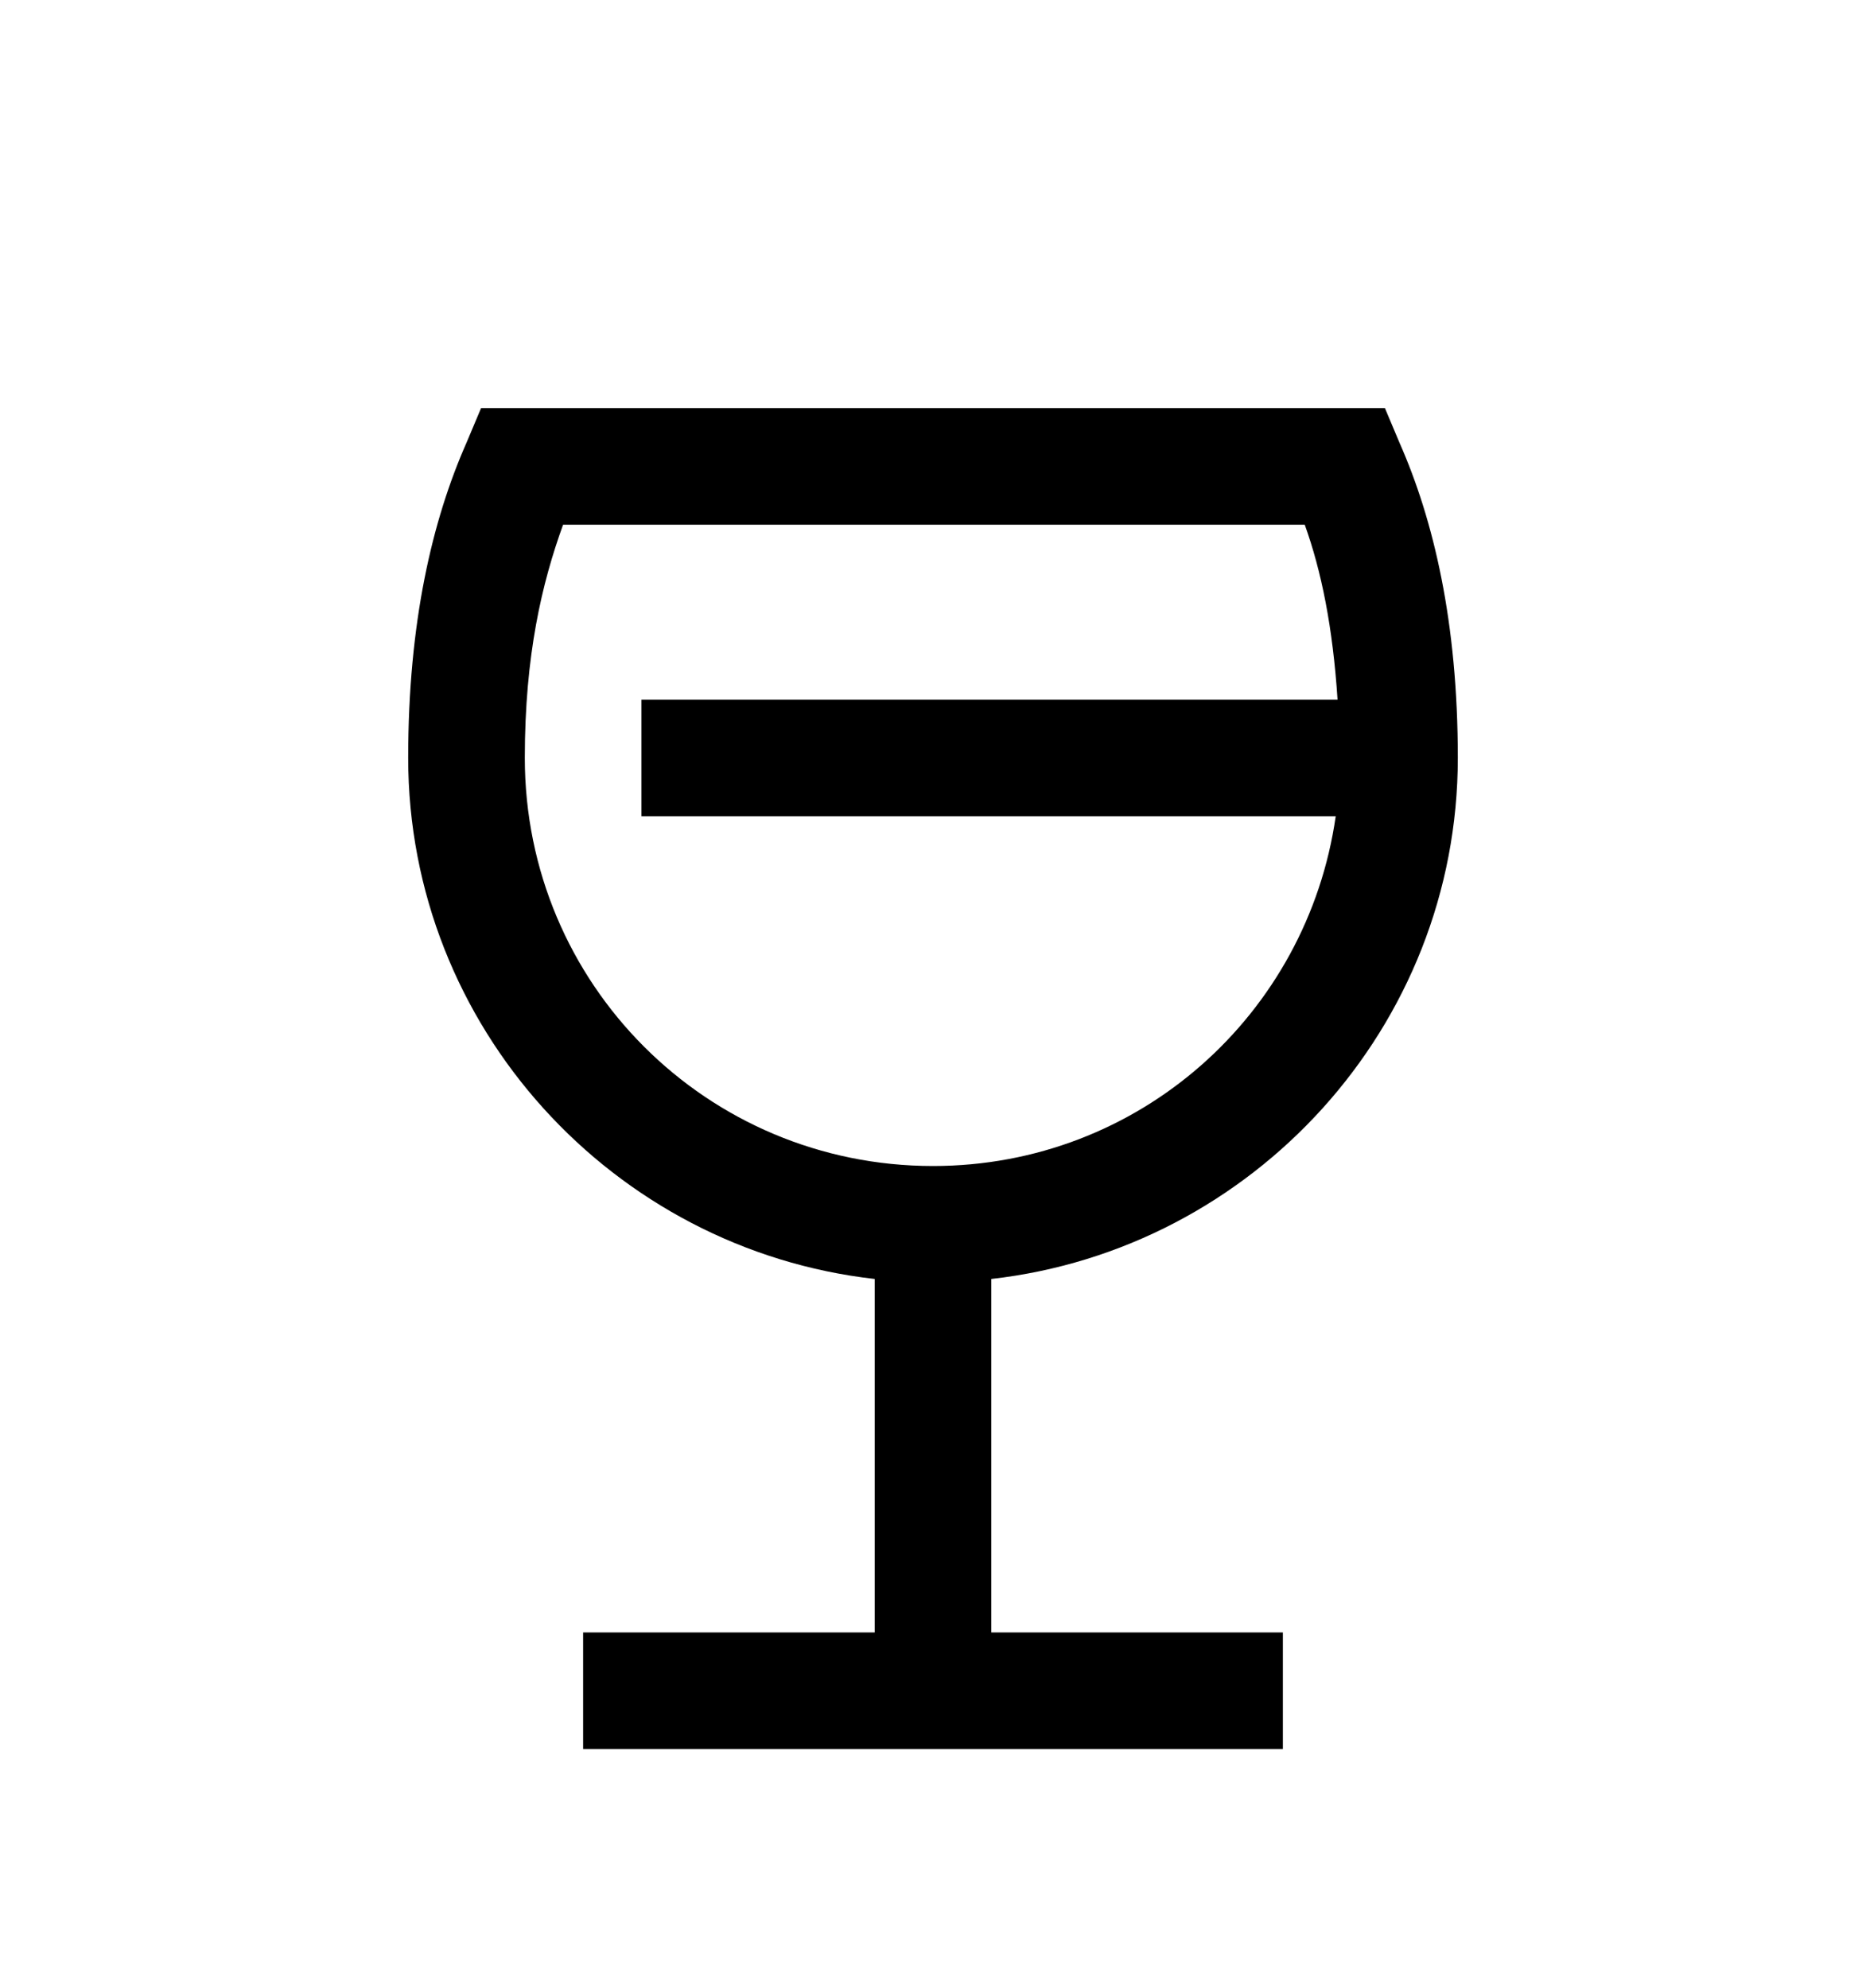 <svg version="1.1" xmlns="http://www.w3.org/2000/svg" xmlns:xlink="http://www.w3.org/1999/xlink" id="glass" viewBox="0 0 512 545.5"><path d="M132 112h248l4 9.5c9.363 21.224 16 49.217 16 86.5 0 73.85-56.26 134.9-128 143v97h80v32H160v-32h80v-97c-71.74-8.1-128-69.15-128-143 0-37.207 6.613-65.232 16-86.5zm22.5 32c-5.79 16.018-10.5 35.767-10.5 64 0 62.04 49.96 112 112 112 56.565 0 102.73-41.648 110.5-96H176v-32h191c-1.295-19.86-4.432-35.317-9-48H154.5z"/></svg>